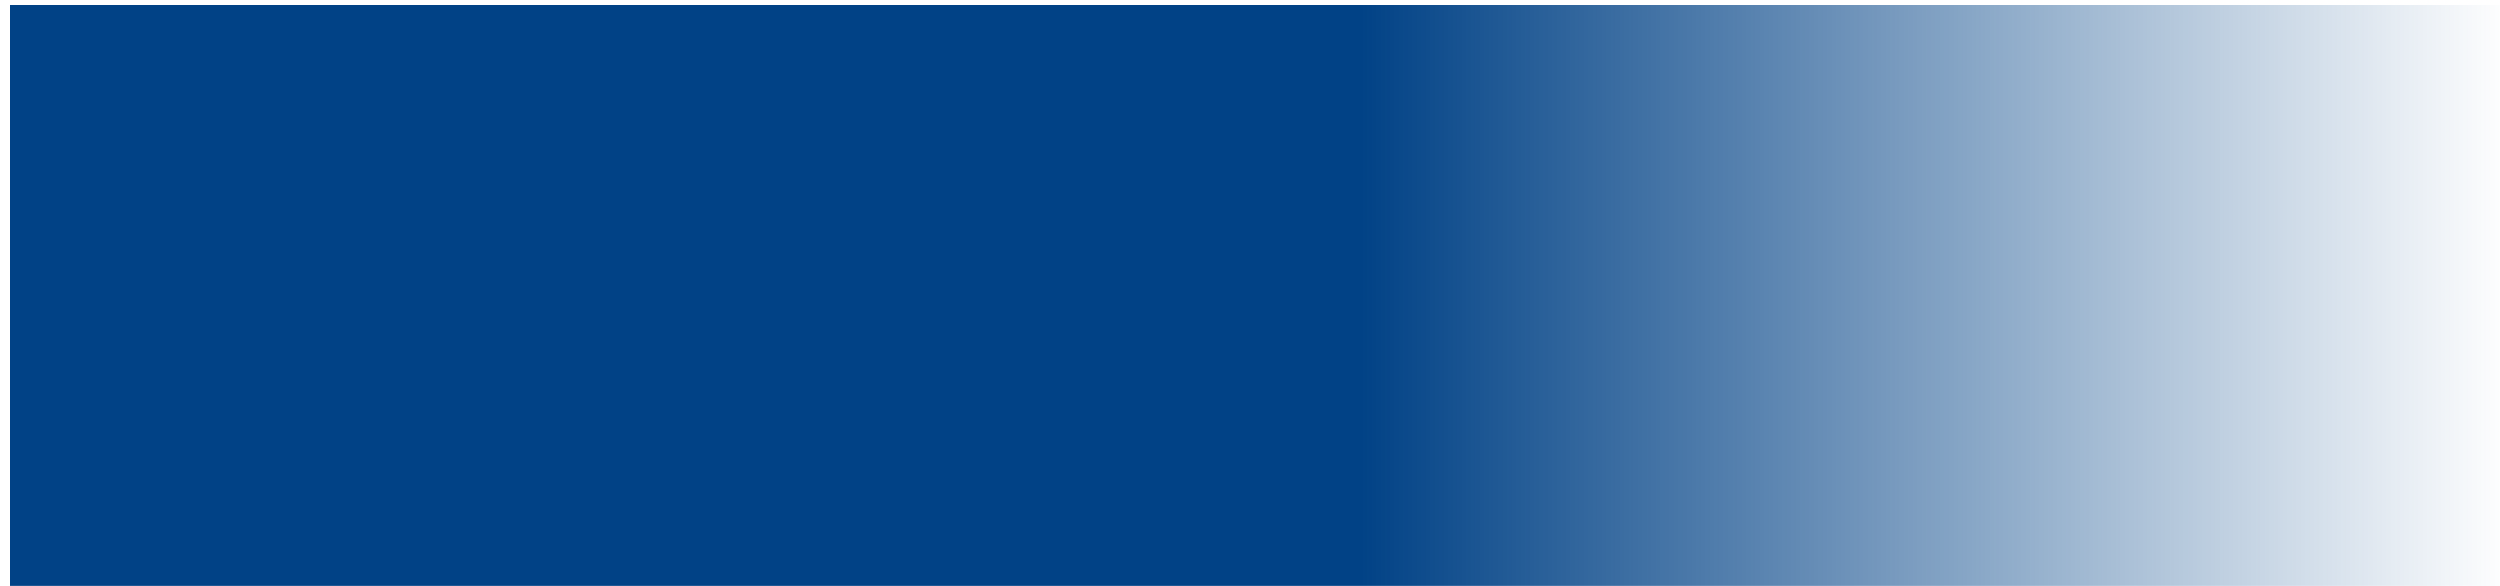 <svg width="1920" height="450" viewBox="0 0 1920 450" fill="none" xmlns="http://www.w3.org/2000/svg">
<g id="Rectangle 26" filter="url(#filter0_d_2288_715)">
<path d="M0 0L1920 0V828H0V0Z" fill="url(#paint0_linear_2288_715)" shape-rendering="crispEdges"/>
</g>
<defs>
<filter id="filter0_d_2288_715" x="-53" y="-57" width="2042" height="950" filterUnits="userSpaceOnUse" color-interpolation-filters="sRGB">
<feFlood flood-opacity="0" result="BackgroundImageFix"/>
<feColorMatrix in="SourceAlpha" type="matrix" values="0 0 0 0 0 0 0 0 0 0 0 0 0 0 0 0 0 0 127 0" result="hardAlpha"/>
<feOffset dx="8" dy="4"/>
<feGaussianBlur stdDeviation="30.5"/>
<feComposite in2="hardAlpha" operator="out"/>
<feColorMatrix type="matrix" values="0 0 0 0 0 0 0 0 0 0 0 0 0 0 0 0 0 0 0.15 0"/>
<feBlend mode="normal" in2="BackgroundImageFix" result="effect1_dropShadow_2288_715"/>
<feBlend mode="normal" in="SourceGraphic" in2="effect1_dropShadow_2288_715" result="shape"/>
</filter>
<linearGradient id="paint0_linear_2288_715" x1="0" y1="414" x2="1920" y2="414" gradientUnits="userSpaceOnUse">
<stop offset="0.54" stop-color="#014286"/>
<stop offset="1" stop-color="#014286" stop-opacity="0"/>
</linearGradient>
</defs>
</svg>
